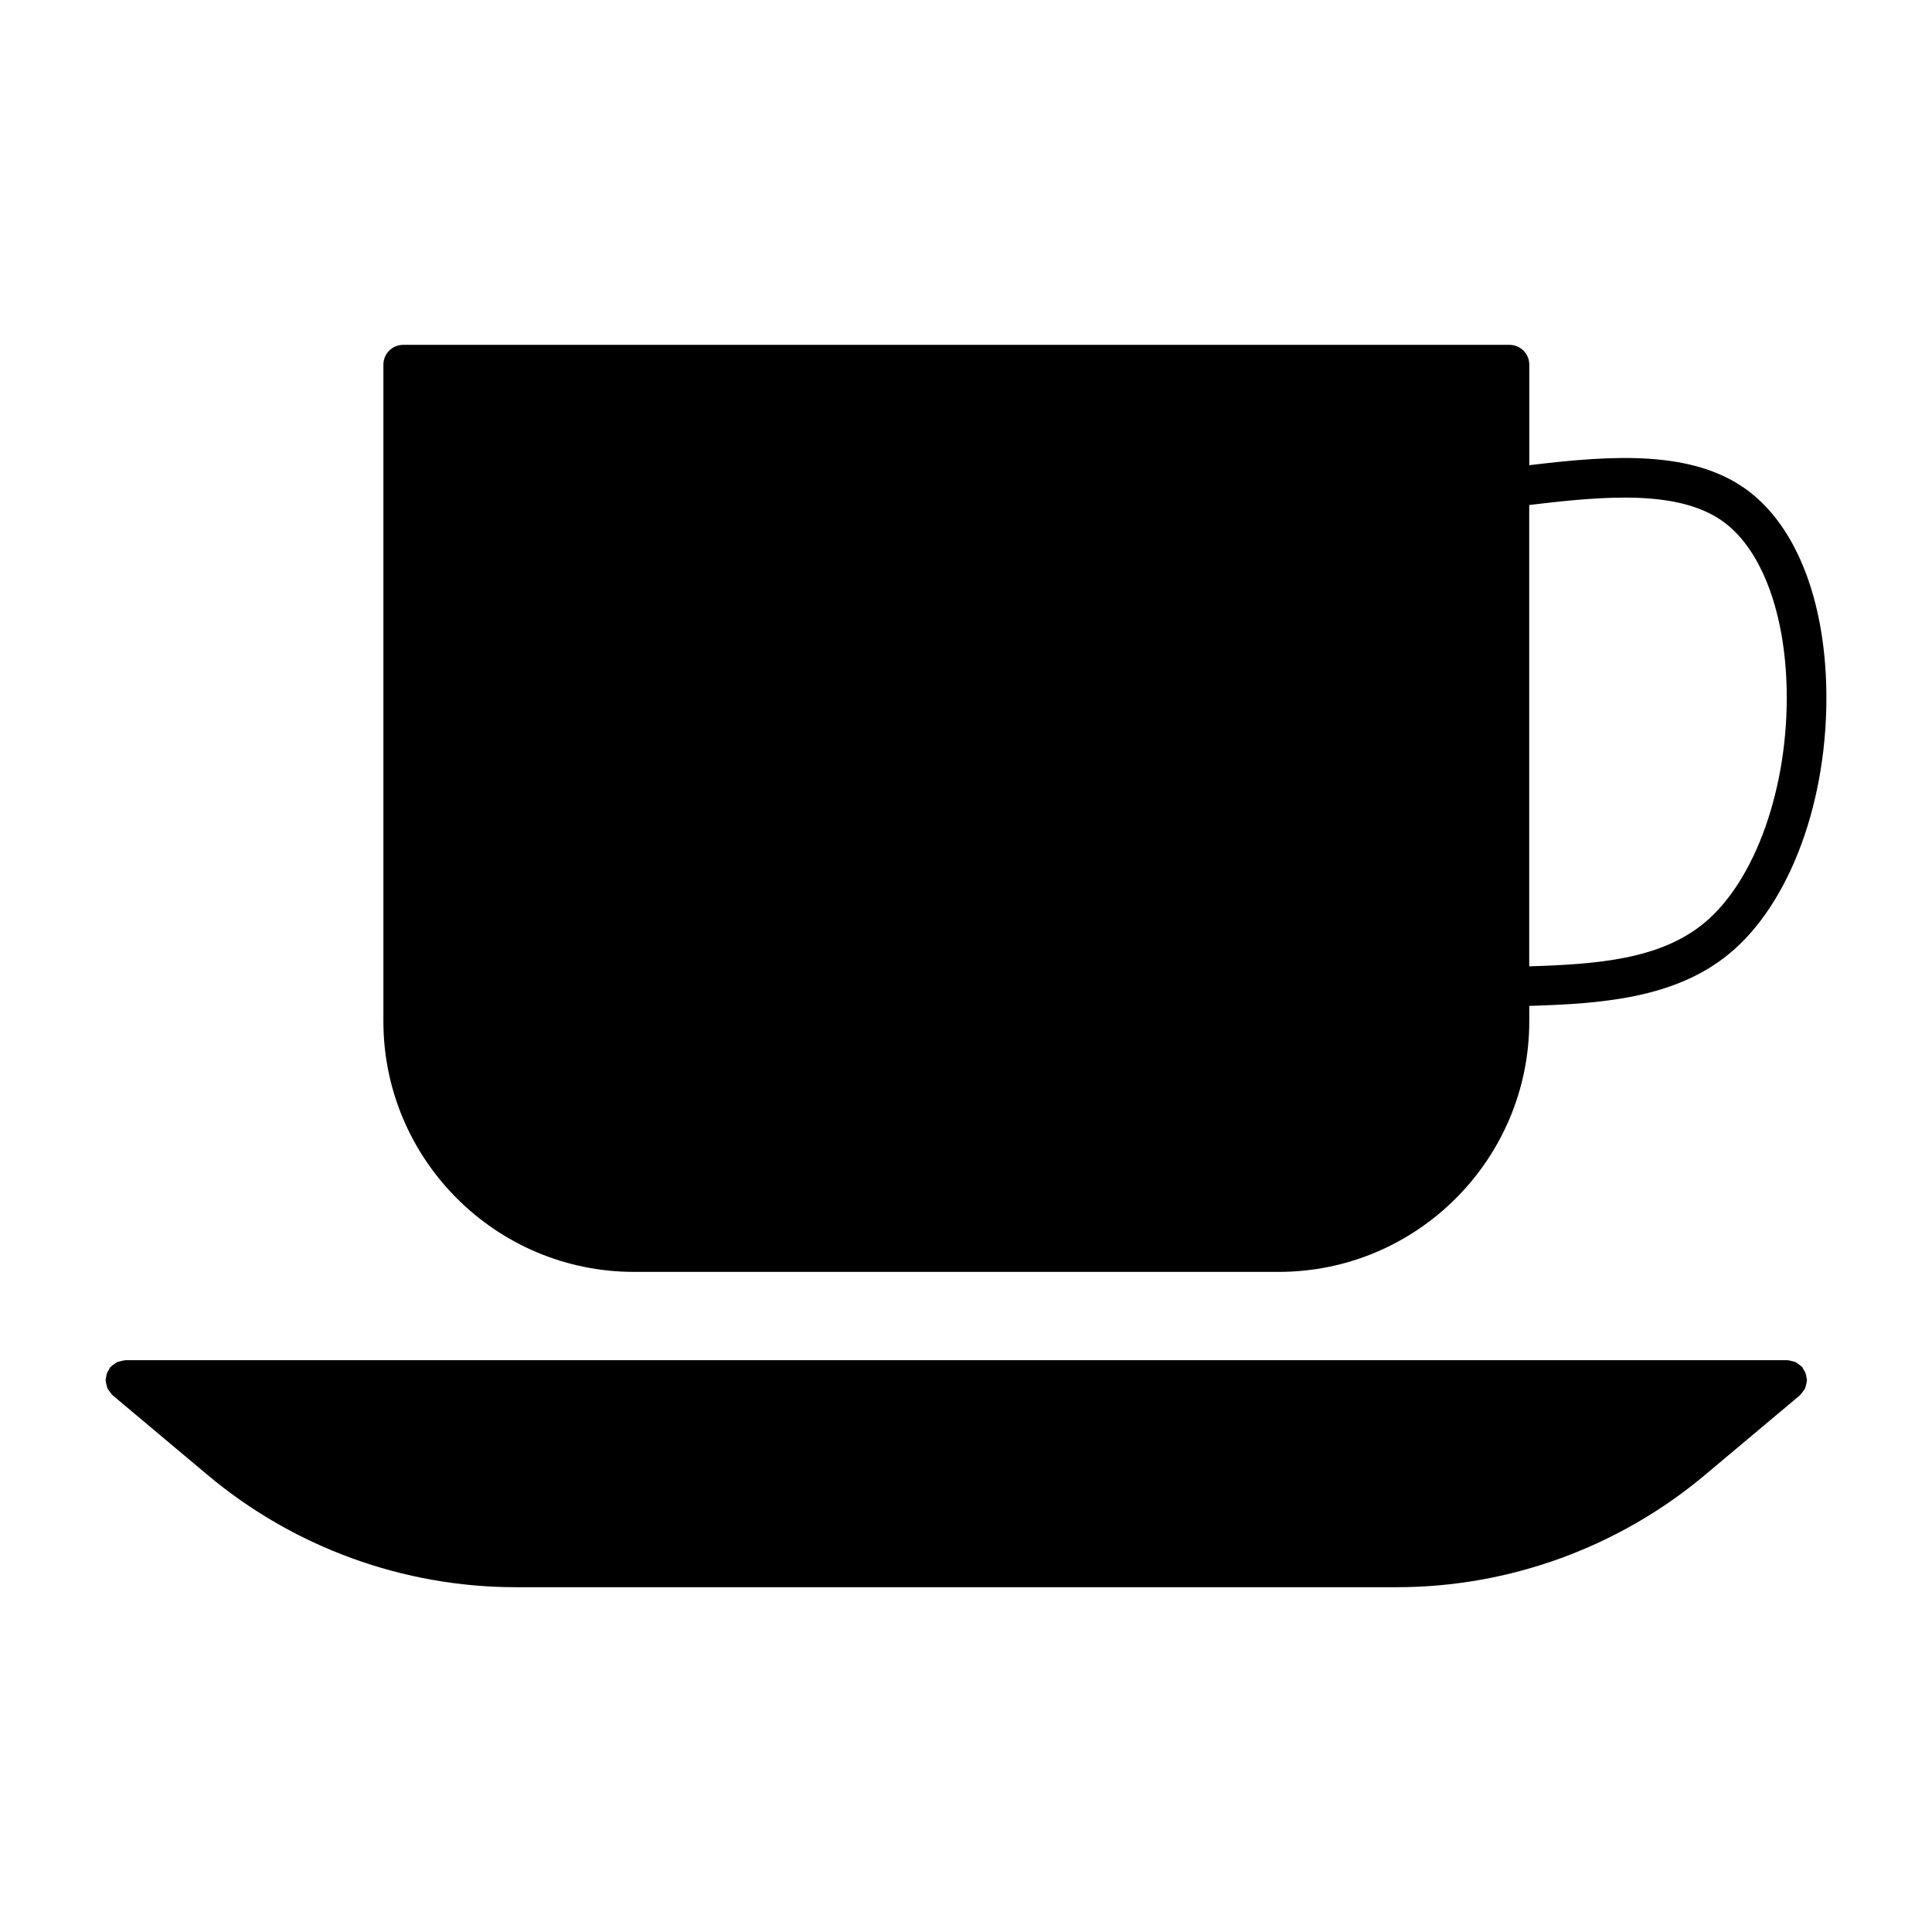 <?xml version="1.0" encoding="UTF-8"?>
<!-- The Best Svg Icon site in the world: iconSvg.co, Visit us! https://iconsvg.co -->
<svg fill="#000000" width="800px" height="800px" version="1.1" viewBox="144 144 512 512" xmlns="http://www.w3.org/2000/svg">
 <g>
  <path d="m607.5 274.23c-14.715-11.199-36.496-9.562-58.223-6.949v-26.648c0-2.898-2.363-5.246-5.246-5.246h-293.18c-2.898 0-5.246 2.352-5.246 5.246v174.02c0 36.609 29.789 66.41 66.418 66.41h170.84c36.621 0 66.41-29.797 66.41-66.41v-4.082c19.25-0.578 38.656-2.004 53.004-13.832 16.195-13.352 26.293-40.891 25.715-70.188-0.477-23.684-7.957-42.773-20.5-52.316zm-11.914 114.41c-11.66 9.625-28.352 10.895-46.328 11.449v-122.25c20.07-2.434 40.117-4.199 51.883 4.746 9.844 7.496 15.953 24.004 16.344 44.18 0.52 25.793-8.285 50.672-21.898 61.879z"/>
  <path d="m622.72 509.02c-0.043-0.355-0.082-0.715-0.219-1.09-0.125-0.348-0.316-0.641-0.516-0.957-0.137-0.219-0.199-0.441-0.348-0.652-0.051-0.062-0.125-0.082-0.18-0.148-0.25-0.262-0.555-0.461-0.859-0.672-0.262-0.199-0.492-0.387-0.777-0.535-0.285-0.137-0.598-0.18-0.902-0.242-0.355-0.105-0.691-0.211-1.07-0.219-0.082 0-0.156-0.043-0.23-0.043l-440.39 0.004c-0.082 0-0.156 0.043-0.242 0.062-0.348 0-0.66 0.105-0.988 0.199-0.348 0.082-0.684 0.148-0.996 0.273-0.25 0.137-0.473 0.316-0.715 0.492-0.324 0.219-0.652 0.43-0.902 0.703-0.051 0.074-0.125 0.094-0.18 0.156-0.156 0.199-0.219 0.41-0.348 0.641-0.199 0.305-0.398 0.621-0.523 0.957-0.125 0.355-0.168 0.715-0.219 1.082-0.031 0.23-0.137 0.461-0.137 0.715 0 0.082 0.043 0.148 0.043 0.219 0.012 0.355 0.125 0.703 0.219 1.082 0.082 0.305 0.125 0.641 0.262 0.922 0.125 0.25 0.336 0.492 0.516 0.746 0.219 0.305 0.418 0.629 0.691 0.871 0.062 0.051 0.082 0.148 0.148 0.188l25.242 21.18c22.828 19.125 51.809 29.672 81.598 29.672h233.45c29.789 0 58.777-10.547 81.598-29.672l25.242-21.18c0.062-0.043 0.082-0.137 0.148-0.188 0.262-0.242 0.473-0.566 0.691-0.871 0.18-0.25 0.387-0.492 0.516-0.746 0.137-0.285 0.18-0.621 0.262-0.922 0.082-0.348 0.199-0.691 0.219-1.082 0-0.094 0.043-0.156 0.043-0.219 0-0.262-0.105-0.484-0.148-0.727z"/>
 </g>
</svg>